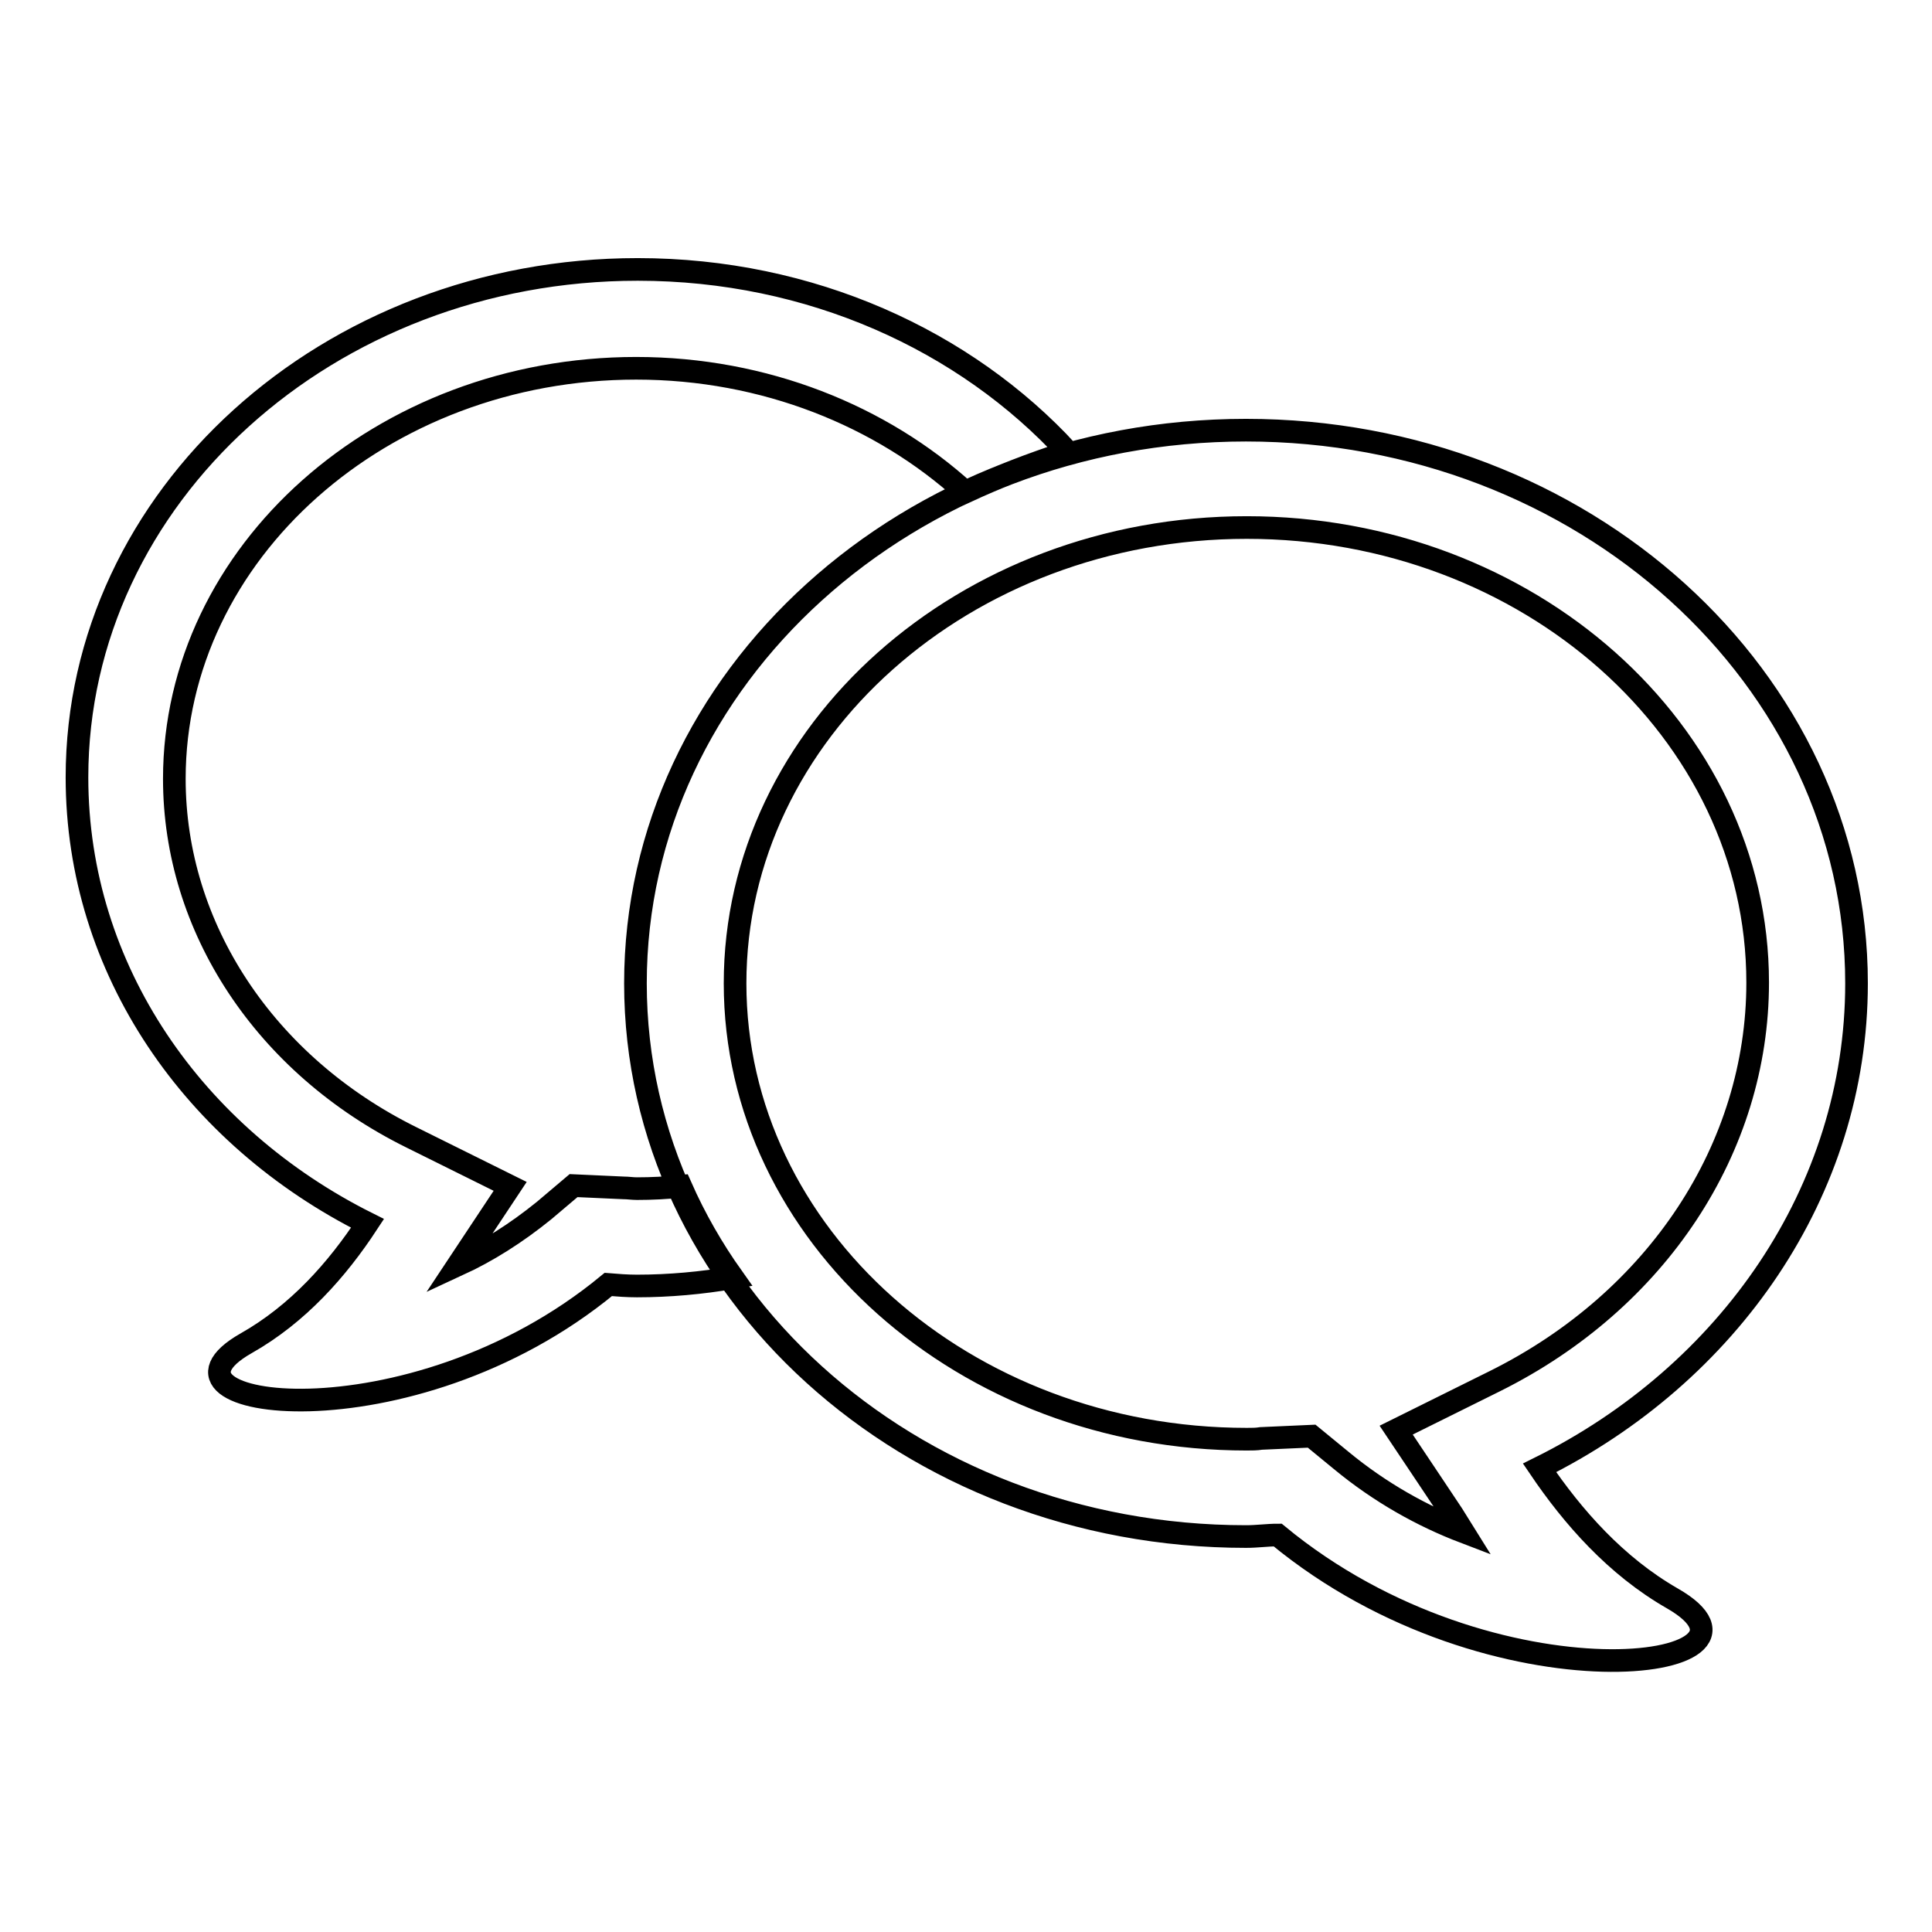 <?xml version="1.0" encoding="utf-8"?>
<!-- Svg Vector Icons : http://www.onlinewebfonts.com/icon -->
<!DOCTYPE svg PUBLIC "-//W3C//DTD SVG 1.1//EN" "http://www.w3.org/Graphics/SVG/1.1/DTD/svg11.dtd">
<svg version="1.1" xmlns="http://www.w3.org/2000/svg" xmlns:xlink="http://www.w3.org/1999/xlink" x="0px" y="0px" viewBox="0 0 256 256" enable-background="new 0 0 256 256" xml:space="preserve">
<g><g><path stroke-width="3" fill-opacity="0" stroke="#000000"  d="M204,194.5c4.4,6.5,10.1,13,17.6,17.3c16.4,9.4-23.6,15.3-52.3-8.4c-1.4,0-2.7,0.2-4.2,0.2c-44.7,0-80.9-32.8-80.9-73.3c0-40.5,36.2-73.3,80.9-73.3c44.6,0,80.9,32.8,80.9,73.3C246,157.9,229,182.1,204,194.5L204,194.5z M165.2,69.9c-37.4,0-67.8,27.1-67.8,60.4c0,33.3,30.4,60.4,67.8,60.4c0.7,0,1.3,0,1.9-0.1l6.7-0.3l3.9,3.2c5.2,4.3,10.8,7.4,16.3,9.5c-0.3-0.5-9-13.5-9-13.5l13.1-6.5c21.5-10.7,34.8-30.9,34.8-52.8C232.9,96.9,202.5,69.9,165.2,69.9L165.2,69.9z M127.9,65.2c-11.1-10.1-26.6-16.4-43.6-16.4c-33.7,0-61.2,24.4-61.2,54.4c0,19.7,12,37.9,31.4,47.5l13.1,6.5l-6.9,10.4c3.9-1.8,7.7-4.2,11.4-7.2l3.9-3.3l6.6,0.3c0.6,0,1.2,0.1,1.8,0.1c2,0,3.9-0.1,5.8-0.3c1.9,4.3,4.2,8.3,6.9,12.1c-4.1,0.7-8.4,1.1-12.7,1.1c-1.3,0-2.6-0.1-3.8-0.2c-26.4,21.8-63.1,16.4-48,7.8c6.9-3.9,12.1-9.8,16.1-15.9c-23-11.5-38.5-33.6-38.5-59.1c0-37.2,33.3-67.3,74.3-67.3c22.9,0,43.4,9.4,57,24.2C136.6,61.5,132.2,63.2,127.9,65.2L127.9,65.2z"/></g></g>
</svg>